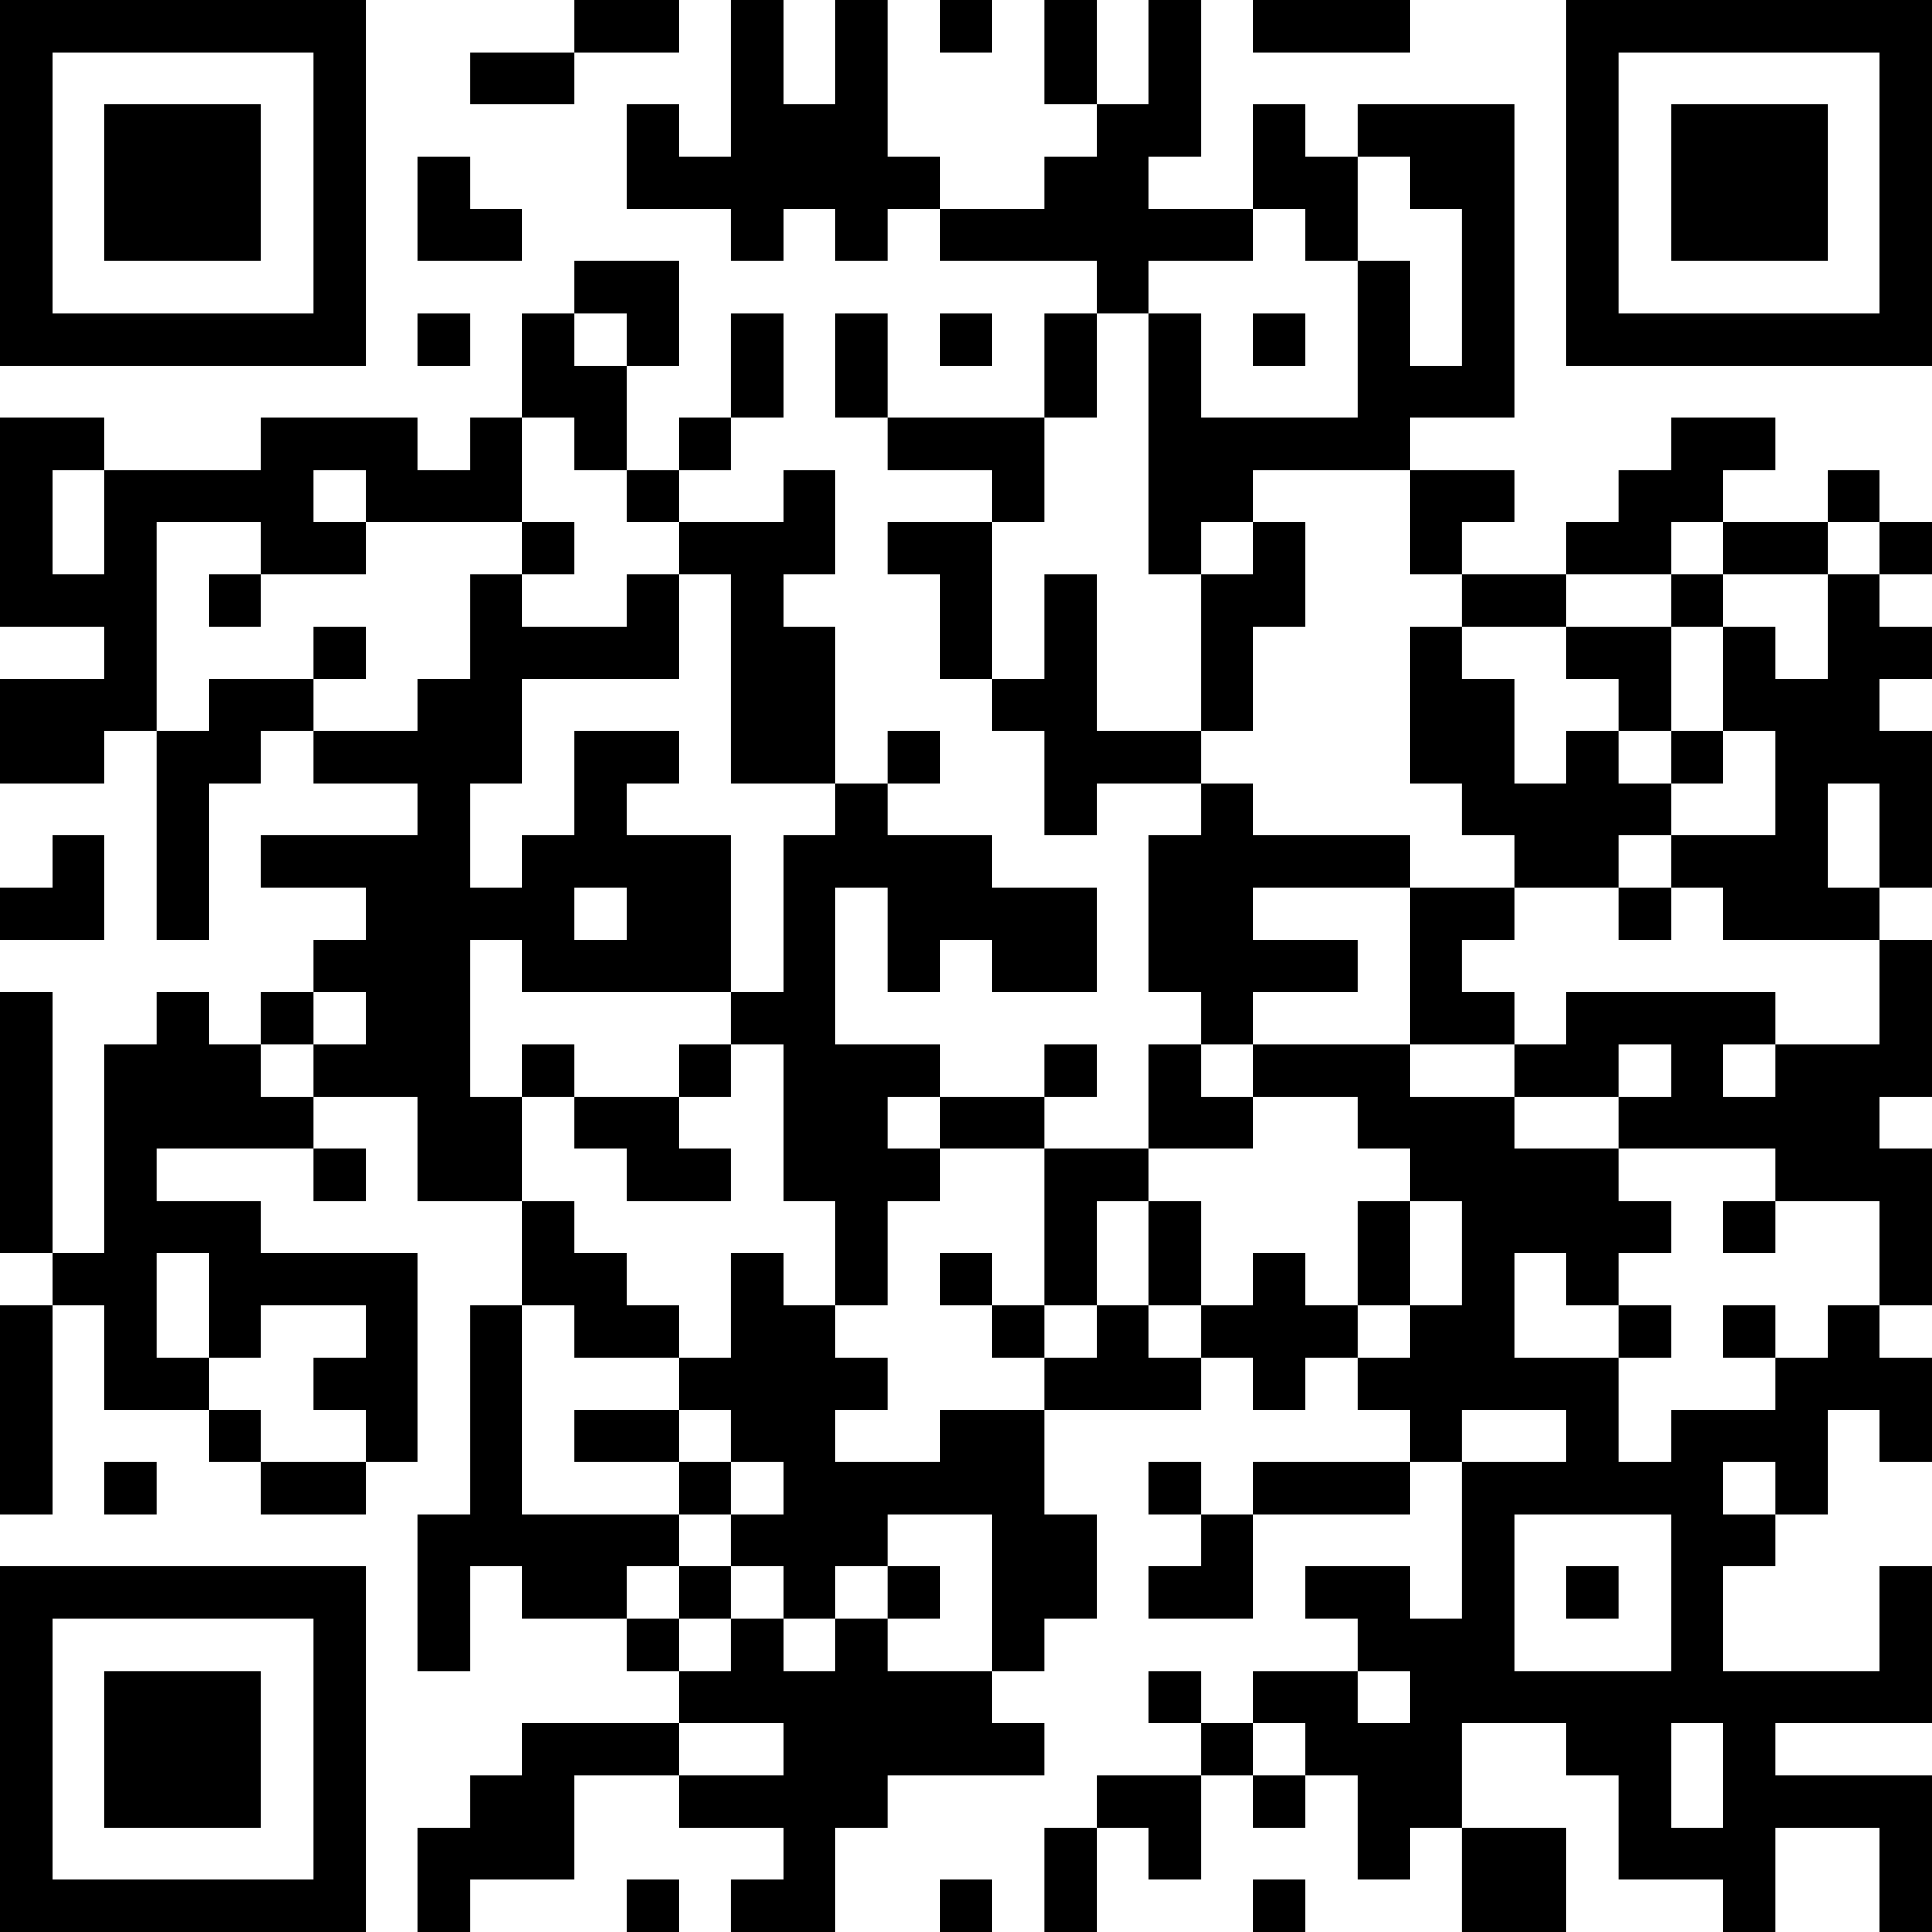 <?xml version="1.0" encoding="UTF-8"?>
<svg xmlns="http://www.w3.org/2000/svg" version="1.1" width="400" height="400" viewBox="0 0 400 400"><rect x="0" y="0" width="400" height="400" fill="#ffffff"/><g transform="scale(10.811)"><g transform="translate(0,0)"><path fill-rule="evenodd" d="M11 0L11 1L9 1L9 2L11 2L11 1L13 1L13 0ZM14 0L14 3L13 3L13 2L12 2L12 4L14 4L14 5L15 5L15 4L16 4L16 5L17 5L17 4L18 4L18 5L21 5L21 6L20 6L20 8L17 8L17 6L16 6L16 8L17 8L17 9L19 9L19 10L17 10L17 11L18 11L18 13L19 13L19 14L20 14L20 16L21 16L21 15L23 15L23 16L22 16L22 19L23 19L23 20L22 20L22 22L20 22L20 21L21 21L21 20L20 20L20 21L18 21L18 20L16 20L16 17L17 17L17 19L18 19L18 18L19 18L19 19L21 19L21 17L19 17L19 16L17 16L17 15L18 15L18 14L17 14L17 15L16 15L16 12L15 12L15 11L16 11L16 9L15 9L15 10L13 10L13 9L14 9L14 8L15 8L15 6L14 6L14 8L13 8L13 9L12 9L12 7L13 7L13 5L11 5L11 6L10 6L10 8L9 8L9 9L8 9L8 8L5 8L5 9L2 9L2 8L0 8L0 12L2 12L2 13L0 13L0 15L2 15L2 14L3 14L3 18L4 18L4 15L5 15L5 14L6 14L6 15L8 15L8 16L5 16L5 17L7 17L7 18L6 18L6 19L5 19L5 20L4 20L4 19L3 19L3 20L2 20L2 24L1 24L1 19L0 19L0 24L1 24L1 25L0 25L0 29L1 29L1 25L2 25L2 27L4 27L4 28L5 28L5 29L7 29L7 28L8 28L8 24L5 24L5 23L3 23L3 22L6 22L6 23L7 23L7 22L6 22L6 21L8 21L8 23L10 23L10 25L9 25L9 29L8 29L8 32L9 32L9 30L10 30L10 31L12 31L12 32L13 32L13 33L10 33L10 34L9 34L9 35L8 35L8 37L9 37L9 36L11 36L11 34L13 34L13 35L15 35L15 36L14 36L14 37L16 37L16 35L17 35L17 34L20 34L20 33L19 33L19 32L20 32L20 31L21 31L21 29L20 29L20 27L23 27L23 26L24 26L24 27L25 27L25 26L26 26L26 27L27 27L27 28L24 28L24 29L23 29L23 28L22 28L22 29L23 29L23 30L22 30L22 31L24 31L24 29L27 29L27 28L28 28L28 31L27 31L27 30L25 30L25 31L26 31L26 32L24 32L24 33L23 33L23 32L22 32L22 33L23 33L23 34L21 34L21 35L20 35L20 37L21 37L21 35L22 35L22 36L23 36L23 34L24 34L24 35L25 35L25 34L26 34L26 36L27 36L27 35L28 35L28 37L30 37L30 35L28 35L28 33L30 33L30 34L31 34L31 36L33 36L33 37L34 37L34 35L36 35L36 37L37 37L37 34L34 34L34 33L37 33L37 30L36 30L36 32L33 32L33 30L34 30L34 29L35 29L35 27L36 27L36 28L37 28L37 26L36 26L36 25L37 25L37 22L36 22L36 21L37 21L37 18L36 18L36 17L37 17L37 14L36 14L36 13L37 13L37 12L36 12L36 11L37 11L37 10L36 10L36 9L35 9L35 10L33 10L33 9L34 9L34 8L32 8L32 9L31 9L31 10L30 10L30 11L28 11L28 10L29 10L29 9L27 9L27 8L29 8L29 2L26 2L26 3L25 3L25 2L24 2L24 4L22 4L22 3L23 3L23 0L22 0L22 2L21 2L21 0L20 0L20 2L21 2L21 3L20 3L20 4L18 4L18 3L17 3L17 0L16 0L16 2L15 2L15 0ZM18 0L18 1L19 1L19 0ZM24 0L24 1L27 1L27 0ZM8 3L8 5L10 5L10 4L9 4L9 3ZM26 3L26 5L25 5L25 4L24 4L24 5L22 5L22 6L21 6L21 8L20 8L20 10L19 10L19 13L20 13L20 11L21 11L21 14L23 14L23 15L24 15L24 16L27 16L27 17L24 17L24 18L26 18L26 19L24 19L24 20L23 20L23 21L24 21L24 22L22 22L22 23L21 23L21 25L20 25L20 22L18 22L18 21L17 21L17 22L18 22L18 23L17 23L17 25L16 25L16 23L15 23L15 20L14 20L14 19L15 19L15 16L16 16L16 15L14 15L14 11L13 11L13 10L12 10L12 9L11 9L11 8L10 8L10 10L7 10L7 9L6 9L6 10L7 10L7 11L5 11L5 10L3 10L3 14L4 14L4 13L6 13L6 14L8 14L8 13L9 13L9 11L10 11L10 12L12 12L12 11L13 11L13 13L10 13L10 15L9 15L9 17L10 17L10 16L11 16L11 14L13 14L13 15L12 15L12 16L14 16L14 19L10 19L10 18L9 18L9 21L10 21L10 23L11 23L11 24L12 24L12 25L13 25L13 26L11 26L11 25L10 25L10 29L13 29L13 30L12 30L12 31L13 31L13 32L14 32L14 31L15 31L15 32L16 32L16 31L17 31L17 32L19 32L19 29L17 29L17 30L16 30L16 31L15 31L15 30L14 30L14 29L15 29L15 28L14 28L14 27L13 27L13 26L14 26L14 24L15 24L15 25L16 25L16 26L17 26L17 27L16 27L16 28L18 28L18 27L20 27L20 26L21 26L21 25L22 25L22 26L23 26L23 25L24 25L24 24L25 24L25 25L26 25L26 26L27 26L27 25L28 25L28 23L27 23L27 22L26 22L26 21L24 21L24 20L27 20L27 21L29 21L29 22L31 22L31 23L32 23L32 24L31 24L31 25L30 25L30 24L29 24L29 26L31 26L31 28L32 28L32 27L34 27L34 26L35 26L35 25L36 25L36 23L34 23L34 22L31 22L31 21L32 21L32 20L31 20L31 21L29 21L29 20L30 20L30 19L34 19L34 20L33 20L33 21L34 21L34 20L36 20L36 18L33 18L33 17L32 17L32 16L34 16L34 14L33 14L33 12L34 12L34 13L35 13L35 11L36 11L36 10L35 10L35 11L33 11L33 10L32 10L32 11L30 11L30 12L28 12L28 11L27 11L27 9L24 9L24 10L23 10L23 11L22 11L22 6L23 6L23 8L26 8L26 5L27 5L27 7L28 7L28 4L27 4L27 3ZM8 6L8 7L9 7L9 6ZM11 6L11 7L12 7L12 6ZM18 6L18 7L19 7L19 6ZM24 6L24 7L25 7L25 6ZM1 9L1 11L2 11L2 9ZM10 10L10 11L11 11L11 10ZM24 10L24 11L23 11L23 14L24 14L24 12L25 12L25 10ZM4 11L4 12L5 12L5 11ZM32 11L32 12L30 12L30 13L31 13L31 14L30 14L30 15L29 15L29 13L28 13L28 12L27 12L27 15L28 15L28 16L29 16L29 17L27 17L27 20L29 20L29 19L28 19L28 18L29 18L29 17L31 17L31 18L32 18L32 17L31 17L31 16L32 16L32 15L33 15L33 14L32 14L32 12L33 12L33 11ZM6 12L6 13L7 13L7 12ZM31 14L31 15L32 15L32 14ZM35 15L35 17L36 17L36 15ZM1 16L1 17L0 17L0 18L2 18L2 16ZM11 17L11 18L12 18L12 17ZM6 19L6 20L5 20L5 21L6 21L6 20L7 20L7 19ZM10 20L10 21L11 21L11 22L12 22L12 23L14 23L14 22L13 22L13 21L14 21L14 20L13 20L13 21L11 21L11 20ZM22 23L22 25L23 25L23 23ZM26 23L26 25L27 25L27 23ZM33 23L33 24L34 24L34 23ZM3 24L3 26L4 26L4 27L5 27L5 28L7 28L7 27L6 27L6 26L7 26L7 25L5 25L5 26L4 26L4 24ZM18 24L18 25L19 25L19 26L20 26L20 25L19 25L19 24ZM31 25L31 26L32 26L32 25ZM33 25L33 26L34 26L34 25ZM11 27L11 28L13 28L13 29L14 29L14 28L13 28L13 27ZM28 27L28 28L30 28L30 27ZM2 28L2 29L3 29L3 28ZM33 28L33 29L34 29L34 28ZM29 29L29 32L32 32L32 29ZM13 30L13 31L14 31L14 30ZM17 30L17 31L18 31L18 30ZM30 30L30 31L31 31L31 30ZM26 32L26 33L27 33L27 32ZM13 33L13 34L15 34L15 33ZM24 33L24 34L25 34L25 33ZM32 33L32 35L33 35L33 33ZM12 36L12 37L13 37L13 36ZM18 36L18 37L19 37L19 36ZM24 36L24 37L25 37L25 36ZM0 0L0 7L7 7L7 0ZM1 1L1 6L6 6L6 1ZM2 2L2 5L5 5L5 2ZM30 0L30 7L37 7L37 0ZM31 1L31 6L36 6L36 1ZM32 2L32 5L35 5L35 2ZM0 30L0 37L7 37L7 30ZM1 31L1 36L6 36L6 31ZM2 32L2 35L5 35L5 32Z" fill="#000000"/></g></g></svg>
